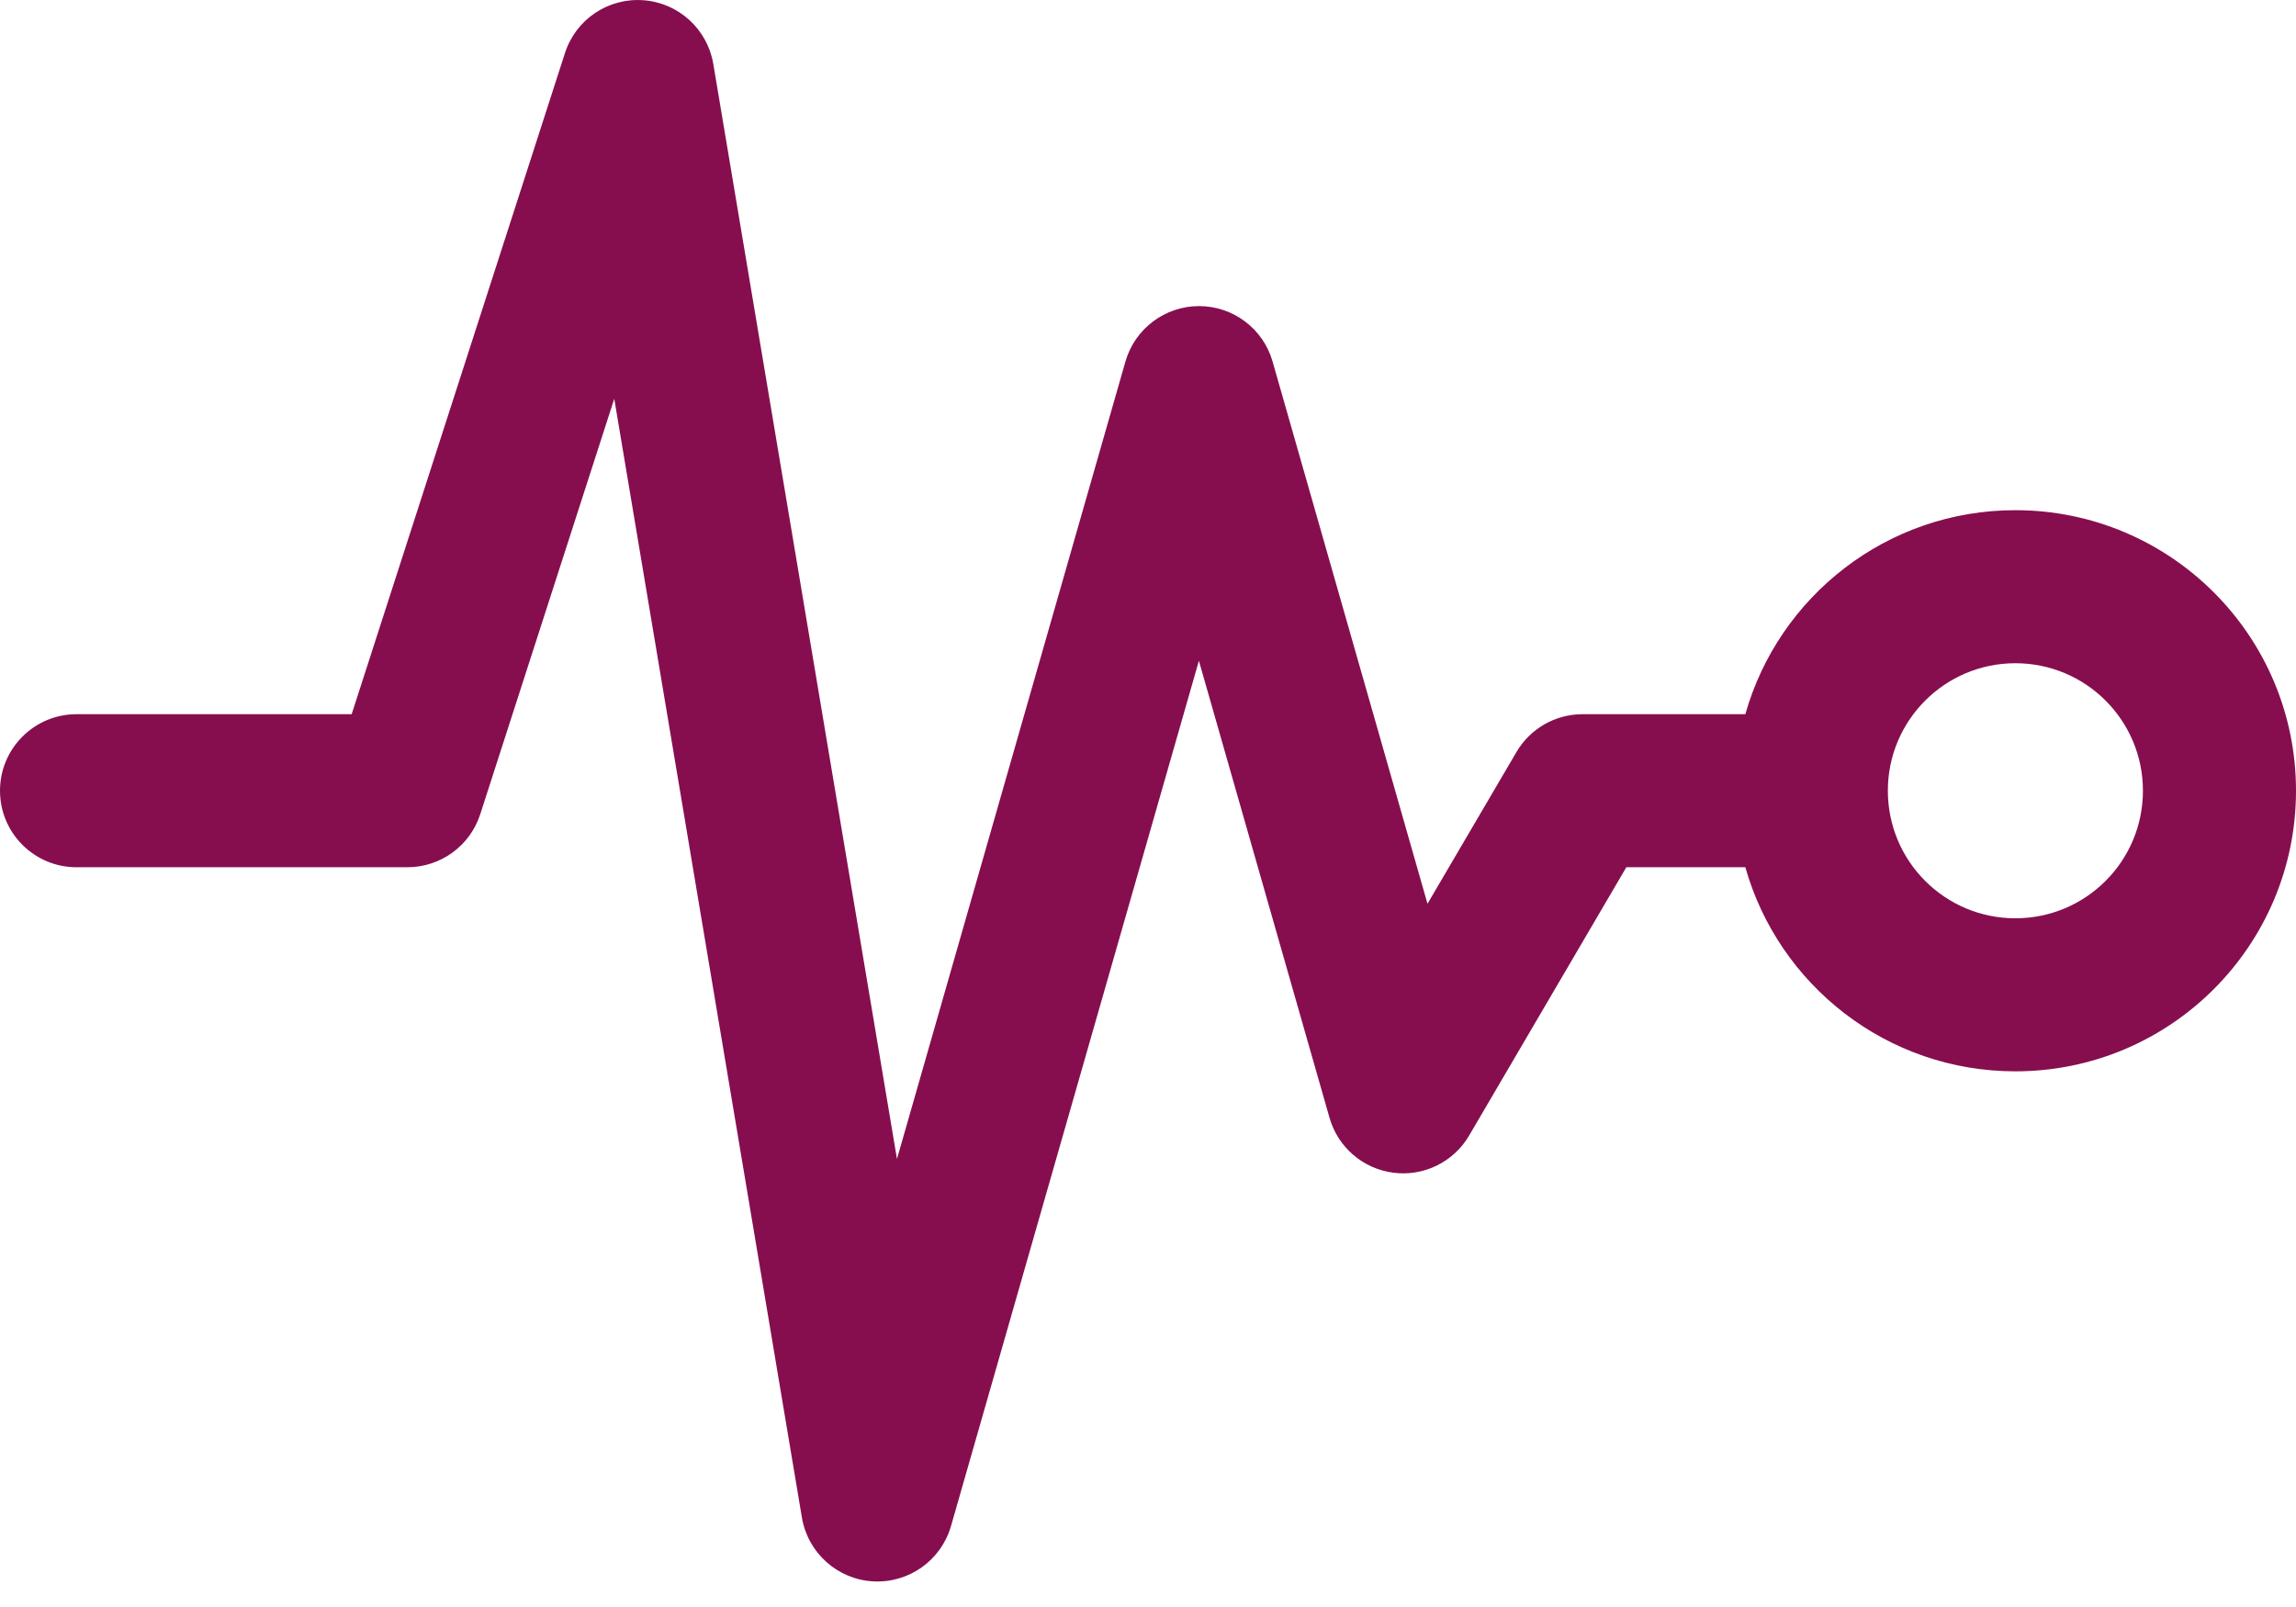 <svg width="30" height="21" viewBox="0 0 30 21" fill="none" xmlns="http://www.w3.org/2000/svg">
<path fill-rule="evenodd" clip-rule="evenodd" d="M9.32 0.835C9.243 0.38 8.866 0.036 8.406 0.003C7.946 -0.031 7.523 0.254 7.382 0.693L4.595 9.333H1C0.448 9.333 0 9.781 0 10.333C0 10.886 0.448 11.333 1 11.333H5.323C5.757 11.333 6.142 11.053 6.275 10.64L8.026 5.211L10.478 19.832C10.556 20.293 10.942 20.639 11.408 20.665C11.875 20.691 12.297 20.391 12.426 19.942L15.665 8.635L17.372 14.608C17.482 14.993 17.811 15.275 18.208 15.325C18.605 15.376 18.994 15.184 19.196 14.839L21.25 11.333H22.805C23.24 12.872 24.655 14 26.333 14C28.358 14 30 12.358 30 10.333C30 8.308 28.358 6.667 26.333 6.667C24.655 6.667 23.24 7.794 22.805 9.333H20.677C20.322 9.333 19.993 9.522 19.814 9.828L18.652 11.81L16.628 4.725C16.506 4.296 16.113 4 15.667 4C15.221 4 14.828 4.296 14.705 4.725L11.72 15.145L9.32 0.835ZM24.667 10.333C24.667 9.413 25.413 8.667 26.333 8.667C27.254 8.667 28 9.413 28 10.333C28 11.254 27.254 12 26.333 12C25.413 12 24.667 11.254 24.667 10.333Z" fill="#860E4F"/>
</svg>
